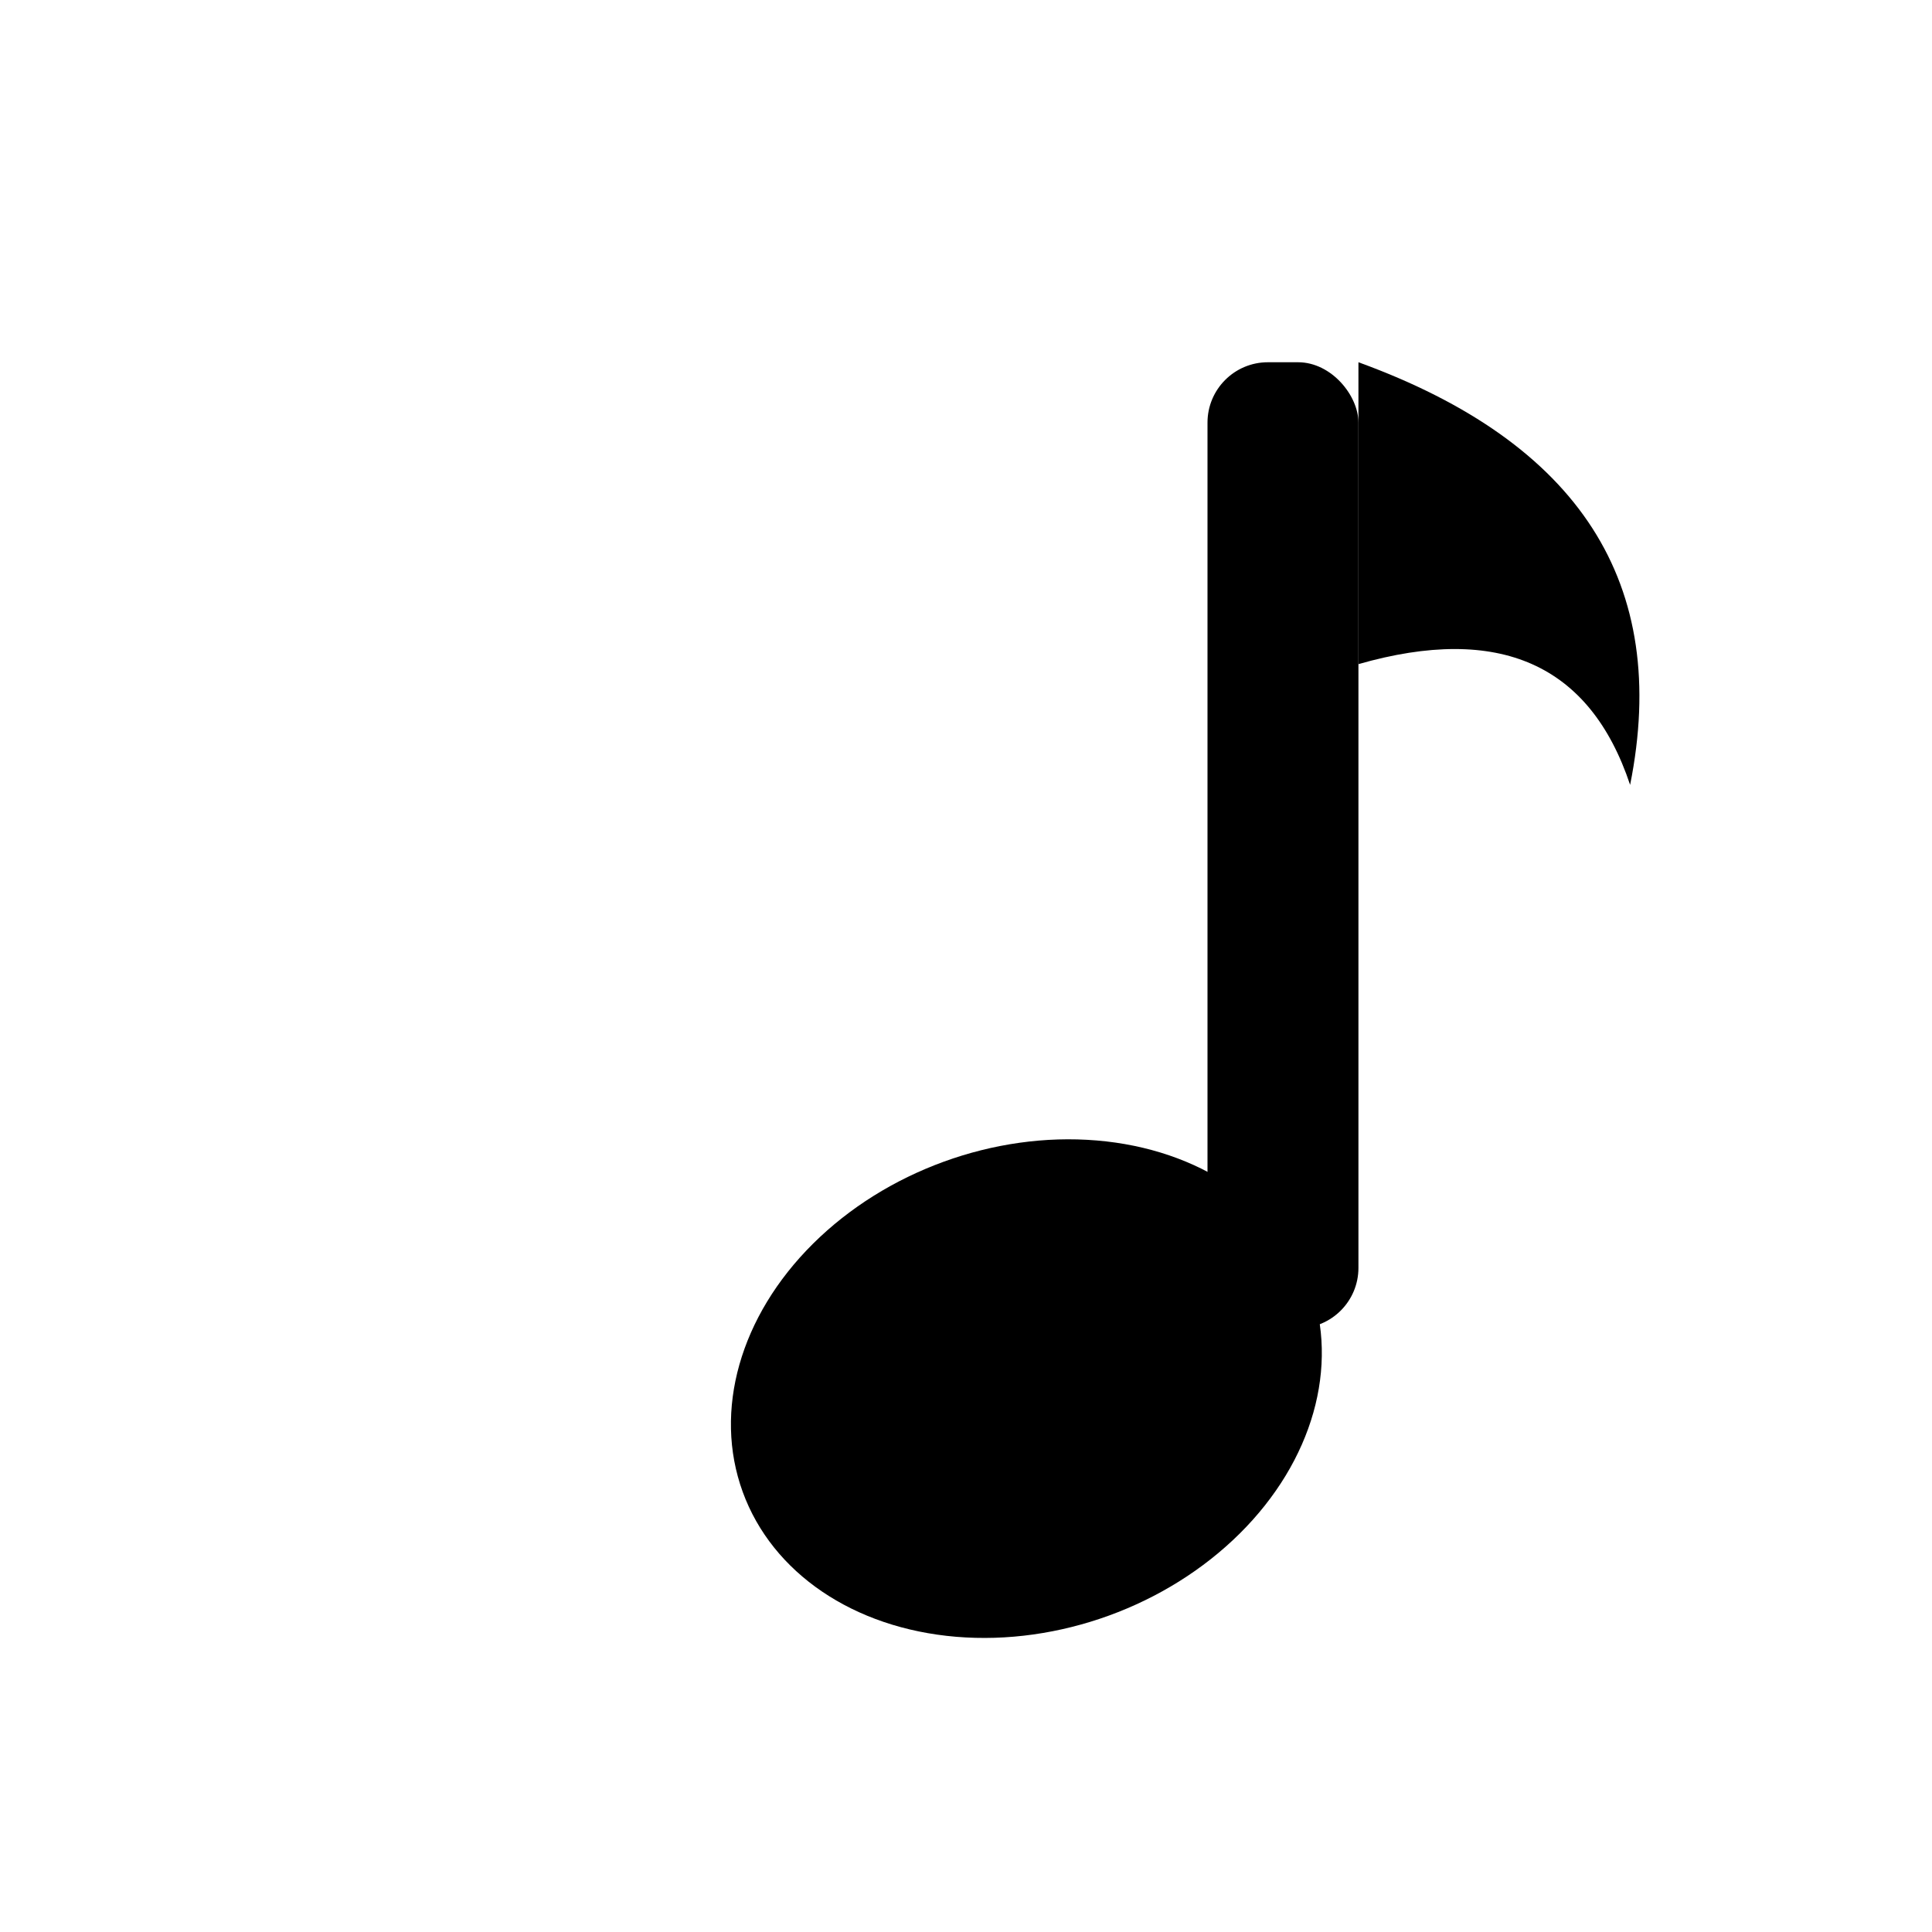 <svg xmlns="http://www.w3.org/2000/svg" viewBox="0 0 32 32" width="32" height="32">
  <!-- Background (transparent) -->
  <rect width="32" height="32" fill="none"/>
  
  <!-- Music note -->
  <g fill="#000000">
    <!-- Note stem -->
    <rect x="20" y="6" width="2.5" height="16" rx="1"/>
    
    <!-- Note head (ellipse) -->
    <ellipse cx="17" cy="23" rx="5" ry="4" transform="rotate(-20 17 23)"/>
    
    <!-- Flag -->
    <path d="M 22.5 6 Q 28 8, 27 13 Q 26 10, 22.5 11 Z"/>
  </g>
</svg>
